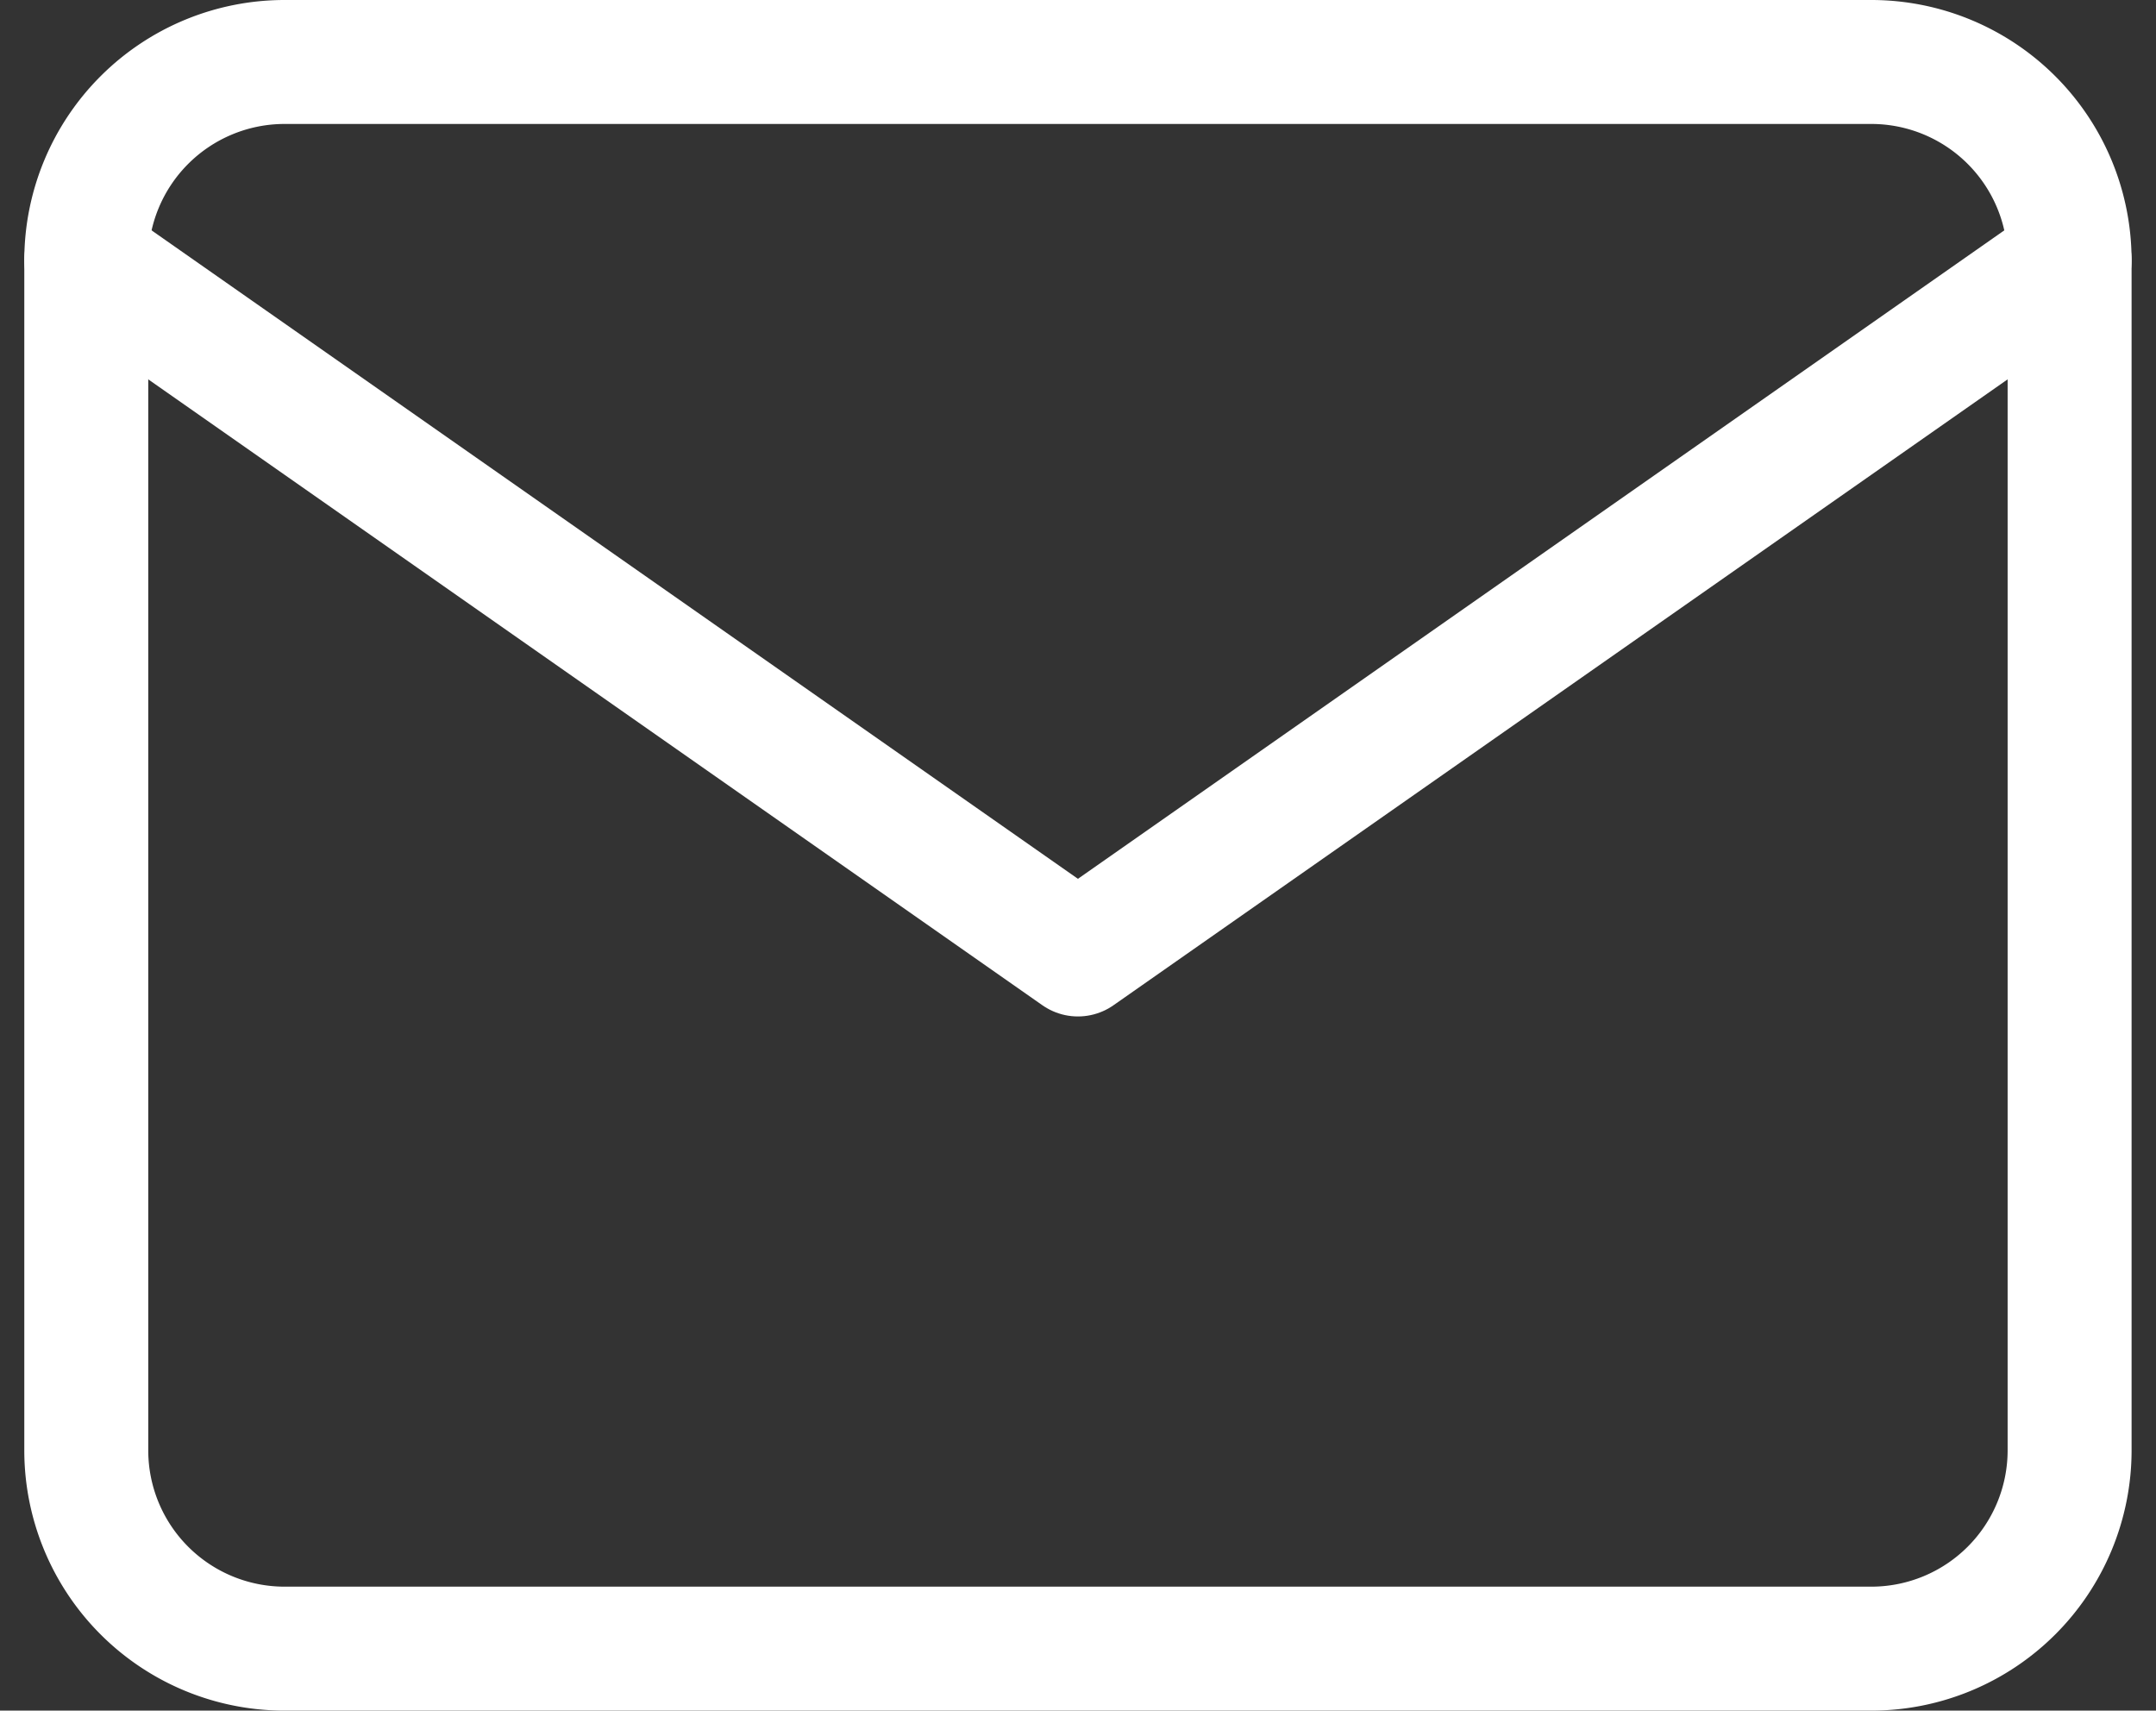 <svg xmlns="http://www.w3.org/2000/svg" width="17.393" height="13.8" viewBox="0 0 17.393 13.8"><rect x="0" y="0" width="17.393" height="13.8" fill="#333333" stroke="none"/><defs><style>.a{fill:none;stroke:#fff;stroke-linecap:round;stroke-linejoin:round;}</style></defs><g transform="translate(-2.304 -5.5)"><path class="a" d="M4.6,6H17.4A1.6,1.6,0,0,1,19,7.6v9.6a1.6,1.6,0,0,1-1.6,1.6H4.6A1.6,1.6,0,0,1,3,17.2V7.6A1.6,1.6,0,0,1,4.6,6Z"/><path class="a" d="M19,9l-8,5.6L3,9" transform="translate(0 -1.4)"/></g></svg>